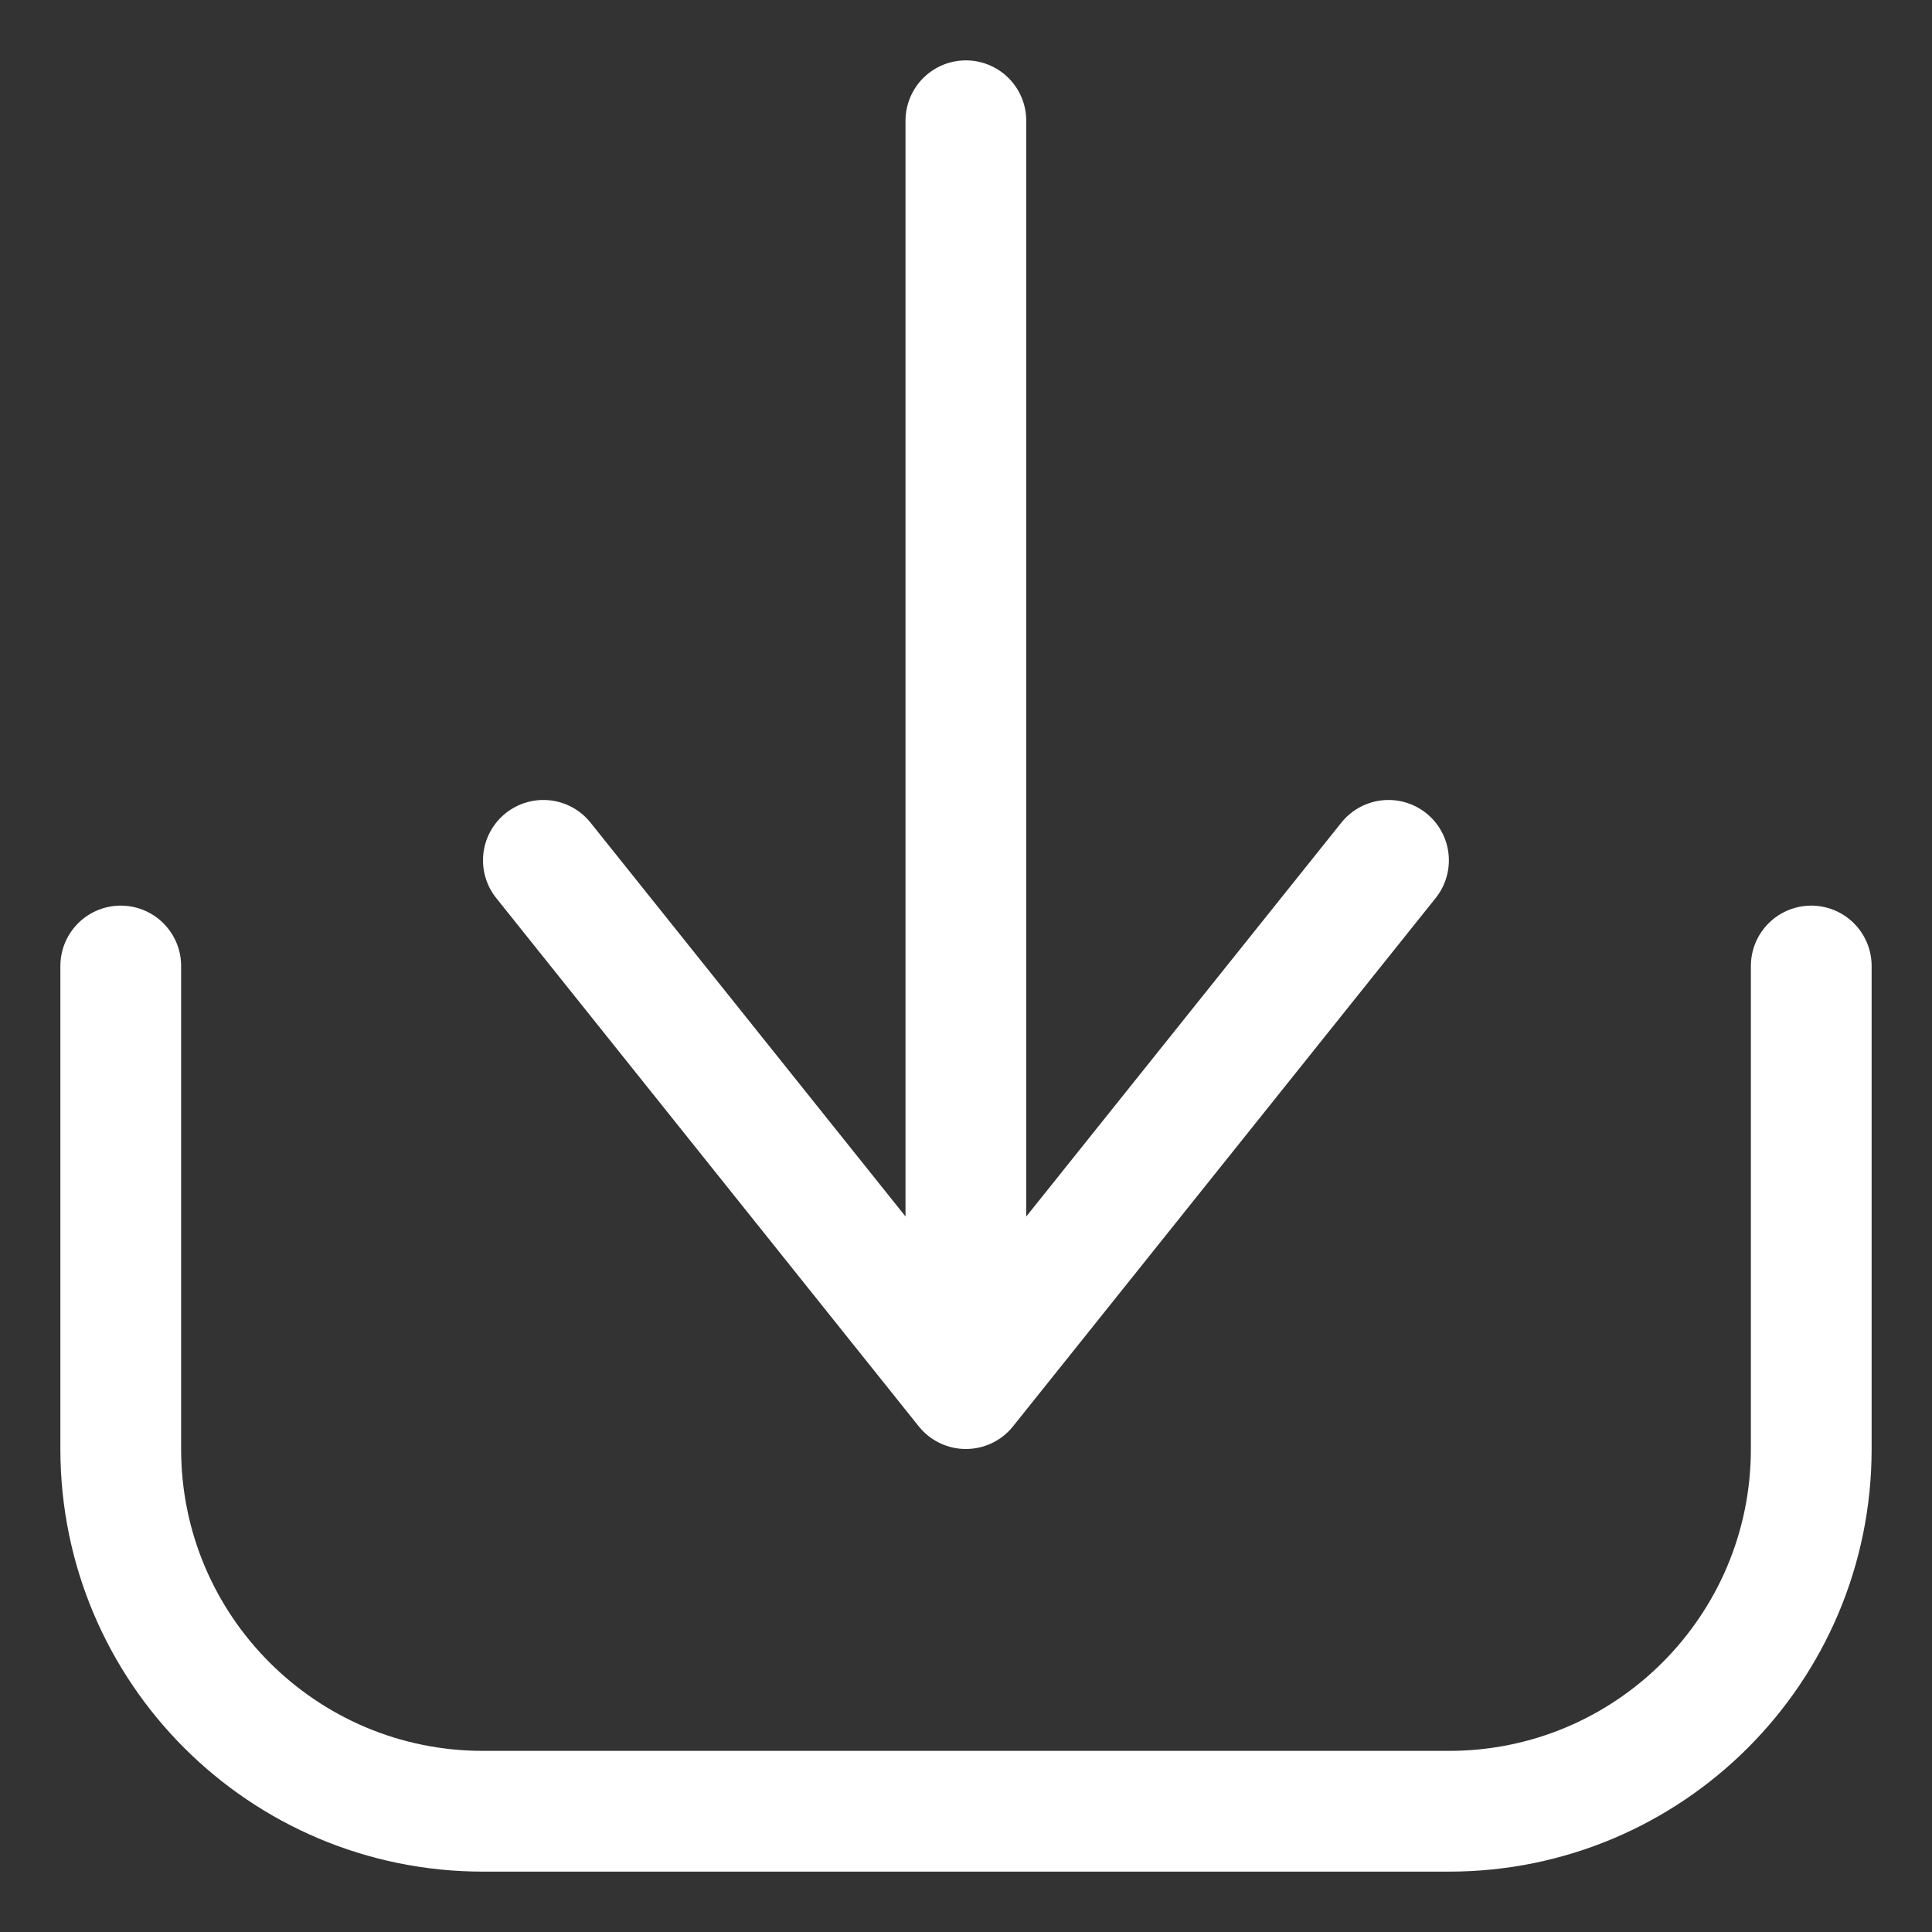 <svg width="16" height="16" viewBox="0 0 16 16" fill="none" xmlns="http://www.w3.org/2000/svg">
<rect x="0" y="0" width="16" height="16" fill="#333333" stroke="none"/>
<path d="M1 8V12C1 13.657 2.343 15 4 15H12C13.657 15 15 13.657 15 12V8" stroke="white" stroke-linecap="round" stroke-linejoin="round"/>
<path d="M7.999 1V10.625M11.499 7.125L7.999 11.5L4.5 7.125" stroke="white" stroke-linecap="round" stroke-linejoin="round"/>
</svg>
